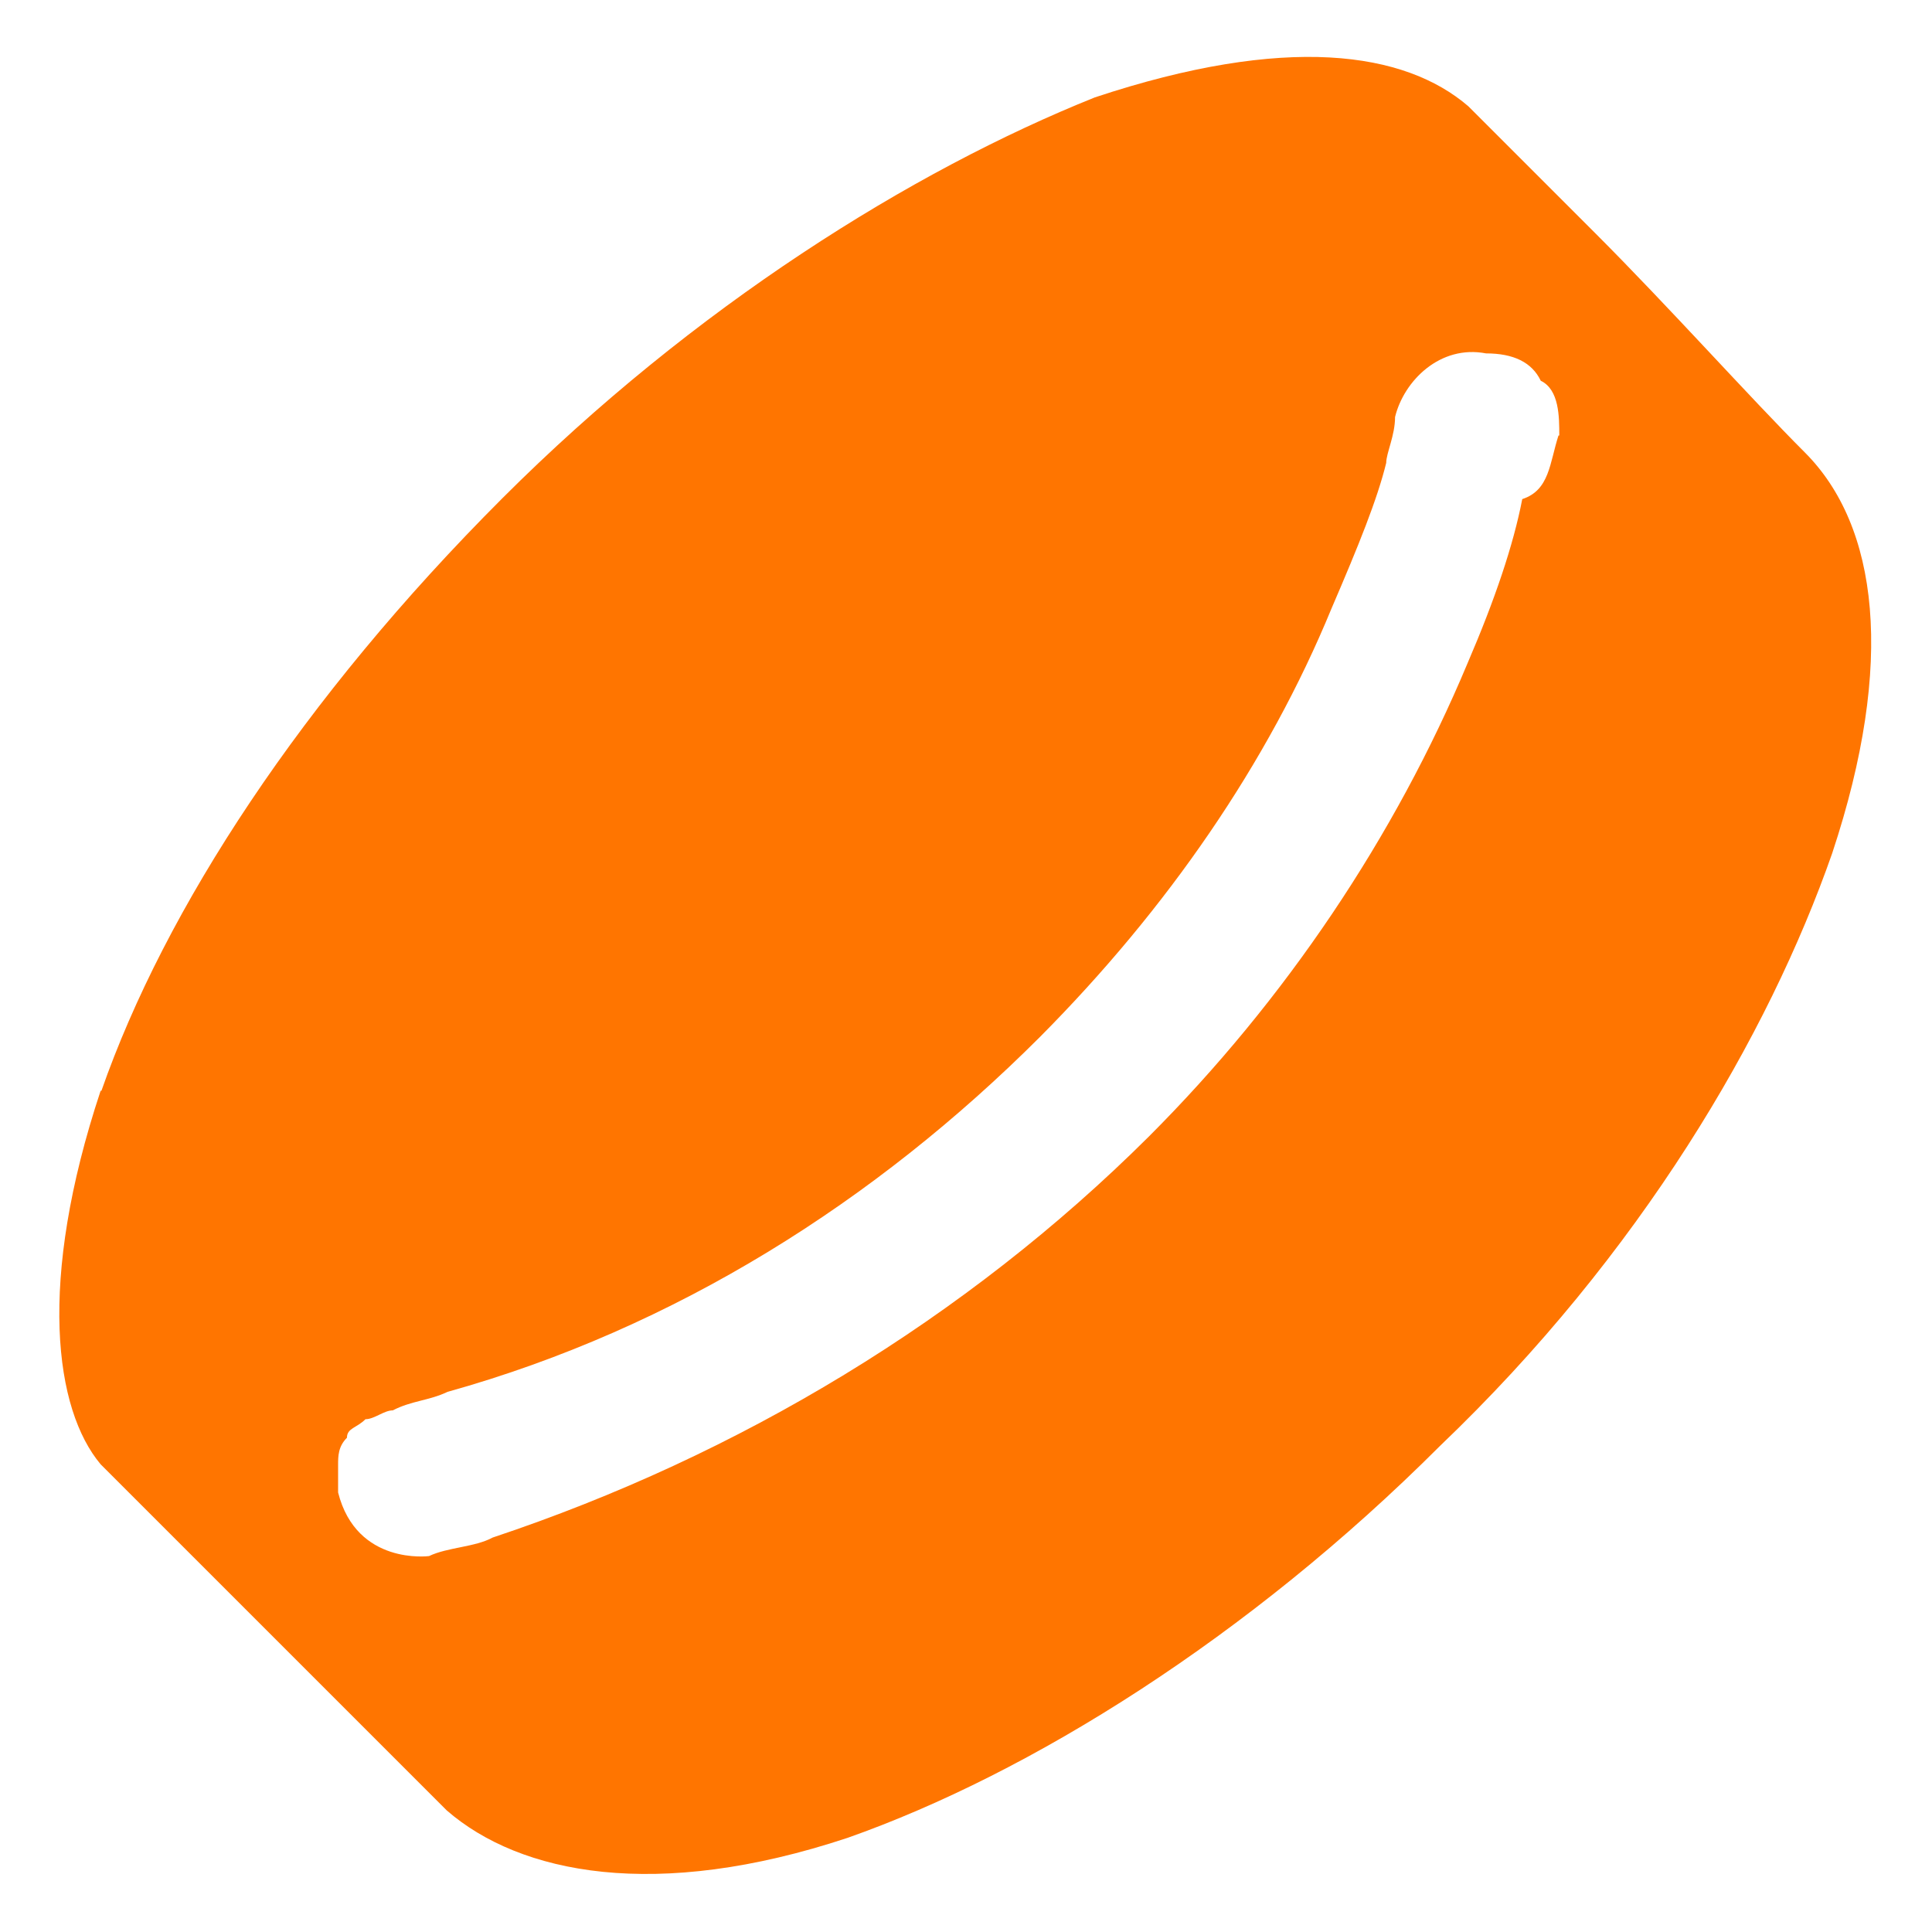 <svg width="24" height="24" viewBox="0 0 24 24" fill="none" xmlns="http://www.w3.org/2000/svg">
<g clip-path="url(#clip0_3148_60897)">
<path d="M19.37 5.41C19.37 5.18 19.37 4.84 19.14 4.73C19.03 4.5 18.8 4.39 18.46 4.39C17.89 4.28 17.44 4.73 17.33 5.18C17.33 5.41 17.22 5.63 17.22 5.75C17.11 6.2 16.88 6.77 16.54 7.56C15.75 9.48 14.5 11.29 12.92 12.88C10.88 14.92 8.39 16.5 5.56 17.29C5.33 17.4 5.11 17.4 4.88 17.52C4.77 17.52 4.65 17.63 4.54 17.63C4.43 17.74 4.31 17.74 4.31 17.86C4.2 17.97 4.2 18.09 4.2 18.2V18.54C4.43 19.45 5.33 19.33 5.33 19.33C5.56 19.22 5.9 19.22 6.12 19.1C9.18 18.08 12 16.38 14.27 14.12C15.97 12.42 17.33 10.39 18.23 8.24C18.57 7.45 18.8 6.77 18.91 6.2C19.25 6.09 19.25 5.75 19.36 5.41H19.37ZM1.26 13.55C2.05 11.29 3.75 8.68 6.24 6.19C8.62 3.81 11.33 2.12 13.6 1.21C15.98 0.42 17.45 0.64 18.24 1.32L18.69 1.77L19.82 2.9C20.73 3.81 21.74 4.94 22.42 5.62C23.33 6.53 23.55 8.22 22.76 10.6C21.97 12.86 20.38 15.58 17.89 17.96C15.51 20.34 12.8 22.03 10.53 22.83C8.15 23.62 6.46 23.28 5.55 22.49C4.19 21.13 2.95 19.89 1.59 18.53L1.25 18.19C0.68 17.51 0.46 15.93 1.25 13.55H1.26Z" fill="#FF7500"/>
</g>
<defs>
<clipPath id="clip0_3148_60897">
<rect width="24" height="24" fill="white"/>
</clipPath>
</defs>
</svg>
